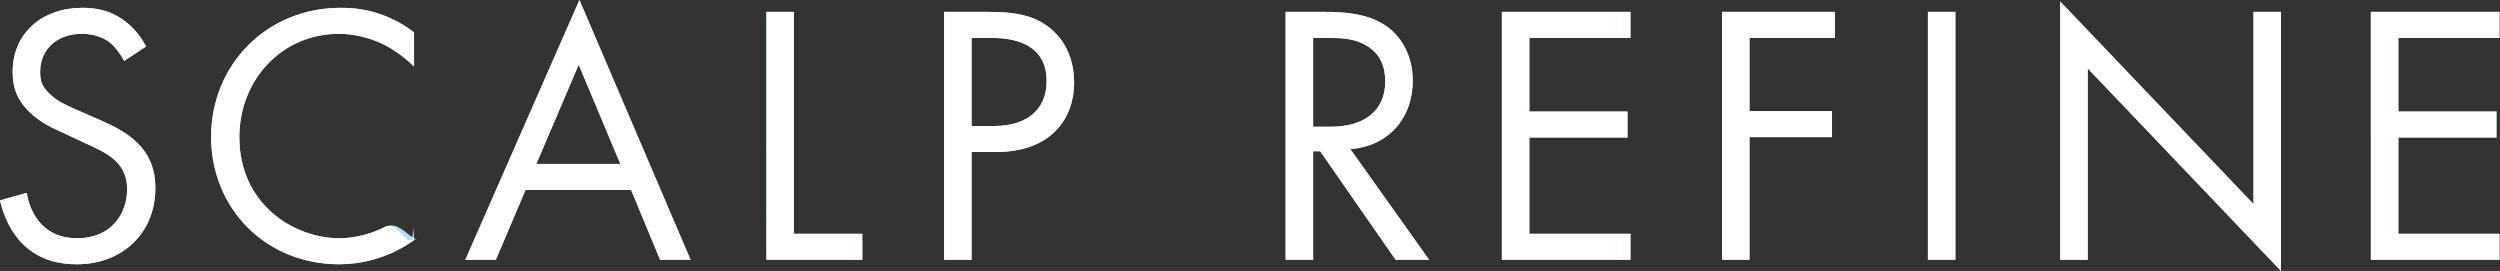 <svg viewBox="0 0 1384 150" fill="none" xmlns="http://www.w3.org/2000/svg"><rect x="0" y="0" width="1384" height="150" fill="#333333" stroke="none"/><g clip-path="url(#clip0_892_26590)"><path d="M68.724 33.745c-1.852-3.703-4.938-7.819-8.024-10.288-2.675-2.058-7.614-4.732-15.433-4.732-13.58 0-23.045 8.436-23.045 21.193 0 5.35 1.44 8.436 5.144 11.934 4.116 4.115 9.26 6.379 14.404 8.642l13.168 5.761c8.025 3.498 15.432 7.202 21.194 12.963 6.996 6.996 9.876 15.021 9.876 24.898 0 25.308-18.724 42.181-43.415 42.181-9.054 0-20.37-1.852-29.836-11.112C5.967 128.601 1.852 119.136 0 110.906l14.815-4.116c1.029 7.202 4.32 13.375 8.23 17.49 5.967 5.967 12.758 7.613 19.753 7.613 18.725 0 27.572-13.374 27.572-27.16 0-6.173-1.852-11.523-6.79-16.05-3.91-3.703-9.259-6.172-16.46-9.465l-12.346-5.76c-5.35-2.47-12.14-5.35-18.313-11.318C10.494 56.38 6.996 50 6.996 39.712c0-21.193 16.255-35.39 38.477-35.39 8.437 0 15.227 1.645 22.017 6.172 5.555 3.704 10.288 9.26 13.374 15.227l-12.14 8.024zm160.493 3.087c-4.321-4.321-10.906-9.465-17.901-12.758-7.202-3.292-15.638-5.35-23.663-5.35-31.687 0-55.144 25.515-55.144 57.202 0 37.243 30.247 55.967 55.35 55.967 9.259 0 18.313-2.675 25.514-6.378 7.819-3.91 15.156 8.847 17.626 6.378l-1.782 1.029c-15.227 10.905-31.07 13.375-41.358 13.375-40.741 0-70.988-30.865-70.988-70.576 0-39.713 30.659-71.4 71.811-71.4 8.23 0 24.074 1.03 40.535 13.58v18.93zm120.166 68.312h-58.436l-16.461 38.683h-16.873L320.782 0l61.523 143.827h-16.873l-16.049-38.683zm-5.967-14.403L320.37 35.803 296.914 90.74h46.502zm96.092-84.157v122.84h37.86v14.403h-53.087V6.584h15.227zm108.022 0c13.786 0 25.309 1.646 34.568 9.67 10.082 8.643 12.551 20.783 12.551 29.425 0 19.341-12.14 38.477-43.415 38.477h-13.375v59.671h-15.226V6.584h24.897zm-9.671 63.169h12.552c18.107 0 29.012-9.054 29.012-24.897 0-21.811-20.37-23.869-30.247-23.869h-11.317v48.766zM733.743 6.584c9.259 0 23.045.617 33.333 7.613 8.025 5.35 15.021 15.844 15.021 30.453 0 20.988-13.786 36.42-34.568 37.86l43.621 61.317h-18.518l-41.77-60.082h-3.909v60.082h-15.226V6.584h22.016zm-6.79 63.58h9.671c18.93 0 30.247-9.053 30.247-25.103 0-7.613-2.264-15.226-10.906-20.164-6.173-3.498-13.169-3.91-19.753-3.91h-9.259v49.177zm175.67-49.177h-55.967v40.741h54.321v14.403h-54.321v53.293h55.967v14.403H831.43V6.584h71.193v14.403zm113.217 0h-47.321v40.535h45.681v14.404h-45.681v67.901h-15.226V6.584h62.547v14.403zm66.67-14.403v137.243h-15.22V6.584h15.22zm58.03 137.243V.823l106.99 112.14V6.585h15.23V150l-107-112.14v105.967h-15.22zm243.15-122.84h-55.96v40.741h54.32v14.403h-54.32v53.293h55.96v14.403h-71.19V6.584h71.19v14.403z" fill="#ADDEF8"/><path d="M68.724 33.745c-1.852-3.703-4.938-7.819-8.024-10.288-2.675-2.058-7.614-4.732-15.433-4.732-13.58 0-23.045 8.436-23.045 21.193 0 5.35 1.44 8.436 5.144 11.934 4.116 4.115 9.26 6.379 14.404 8.642l13.168 5.761c8.025 3.498 15.432 7.202 21.194 12.963 6.996 6.996 9.876 15.021 9.876 24.898 0 25.308-18.724 42.181-43.415 42.181-9.054 0-20.37-1.852-29.836-11.112C5.967 128.601 1.852 119.136 0 110.906l14.815-4.116c1.029 7.202 4.32 13.375 8.23 17.49 5.967 5.967 12.758 7.613 19.753 7.613 18.725 0 27.572-13.374 27.572-27.16 0-6.173-1.852-11.523-6.79-16.05-3.91-3.703-9.259-6.172-16.46-9.465l-12.346-5.76c-5.35-2.47-12.14-5.35-18.313-11.318C10.494 56.38 6.996 50 6.996 39.712c0-21.193 16.255-35.39 38.477-35.39 8.437 0 15.227 1.645 22.017 6.172 5.555 3.704 10.288 9.26 13.374 15.227l-12.14 8.024zm160.493 3.087c-4.321-4.321-10.906-9.465-17.901-12.758-7.202-3.292-15.638-5.35-23.663-5.35-31.687 0-55.144 25.515-55.144 57.202 0 37.243 30.247 55.967 55.35 55.967 9.259 0 18.313-2.675 25.514-6.378 7.819-3.91 15.376 18.93 15.376 0l.468 7.407c-15.227 10.905-31.07 13.375-41.358 13.375-40.741 0-70.988-30.865-70.988-70.576 0-39.713 30.659-71.4 71.811-71.4 8.23 0 24.074 1.03 40.535 13.58v18.93zm120.166 68.312h-58.436l-16.461 38.683h-16.873L320.782 0l61.523 143.827h-16.873l-16.049-38.683zm-5.967-14.403L320.37 35.803 296.914 90.74h46.502zm96.092-84.157v122.84h37.86v14.403h-53.087V6.584h15.227zm108.022 0c13.786 0 25.309 1.646 34.568 9.67 10.082 8.643 12.551 20.783 12.551 29.425 0 19.341-12.14 38.477-43.415 38.477h-13.375v59.671h-15.226V6.584h24.897zm-9.671 63.169h12.552c18.107 0 29.012-9.054 29.012-24.897 0-21.811-20.37-23.869-30.247-23.869h-11.317v48.766zM733.743 6.584c9.259 0 23.045.617 33.333 7.613 8.025 5.35 15.021 15.844 15.021 30.453 0 20.988-13.786 36.42-34.568 37.86l43.621 61.317h-18.518l-41.77-60.082h-3.909v60.082h-15.226V6.584h22.016zm-6.79 63.58h9.671c18.93 0 30.247-9.053 30.247-25.103 0-7.613-2.264-15.226-10.906-20.164-6.173-3.498-13.169-3.91-19.753-3.91h-9.259v49.177zm175.67-49.177h-55.967v40.741h54.321v14.403h-54.321v53.293h55.967v14.403H831.43V6.584h71.193v14.403zm113.217 0h-47.321v40.535h45.681v14.404h-45.681v67.901h-15.226V6.584h62.547v14.403zm66.67-14.403v137.243h-15.22V6.584h15.22zm58.03 137.243V.823l106.99 112.14V6.585h15.23V150l-107-112.14v105.967h-15.22zm243.15-122.84h-55.96v40.741h54.32v14.403h-54.32v53.293h55.96v14.403h-71.19V6.584h71.19v14.403z" fill="#fff"/></g><defs><clipPath id="clip0_892_26590"><path fill="#fff" d="M0 0h1383.69v150H0z"/></clipPath></defs></svg>
